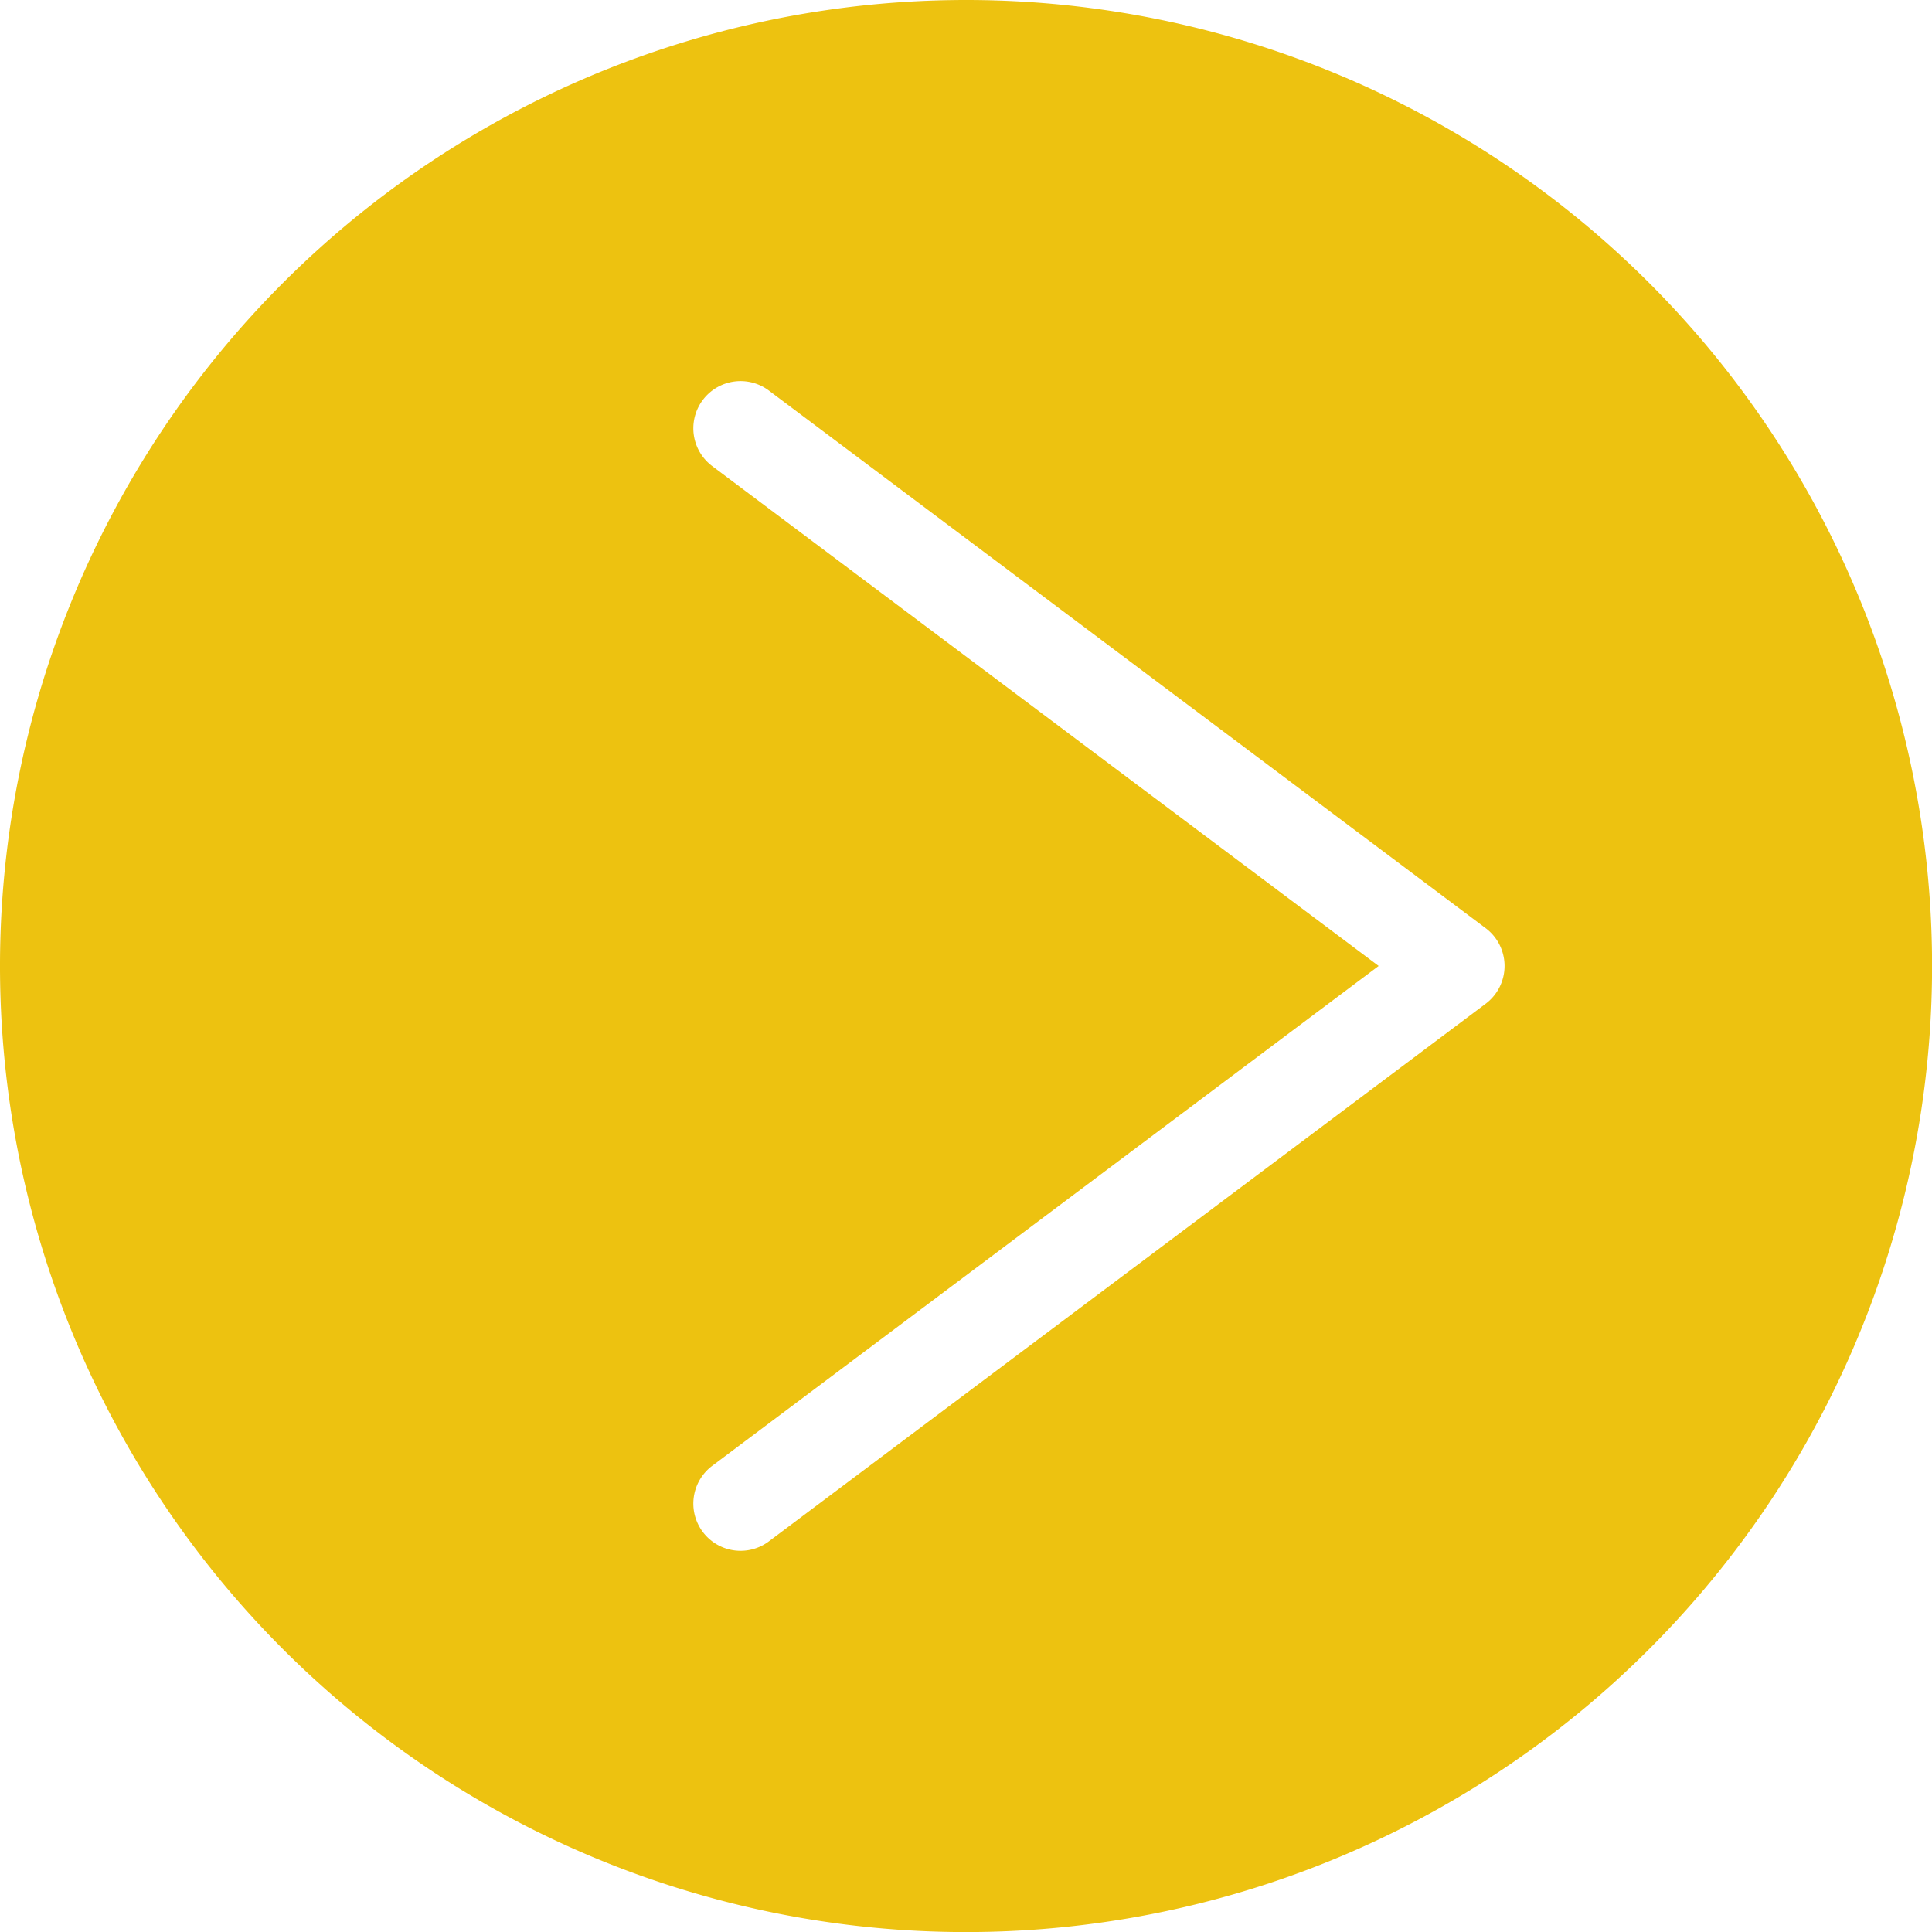 <svg xmlns="http://www.w3.org/2000/svg" width="25.125" height="25.125" viewBox="0 0 25.125 25.125"><defs><style>.a{fill:#edc210;}</style></defs><path class="a" d="M226.313,326.063a12.563,12.563,0,1,0,12.563,12.563A12.562,12.562,0,0,0,226.313,326.063Zm6.758,13.053-9.313,6.985a.614.614,0,1,1-.737-.982l8.658-6.494-8.658-6.494a.614.614,0,1,1,.737-.982l9.313,6.985a.614.614,0,0,1,0,.982Z" transform="translate(-213.75 -326.063)"/></svg>